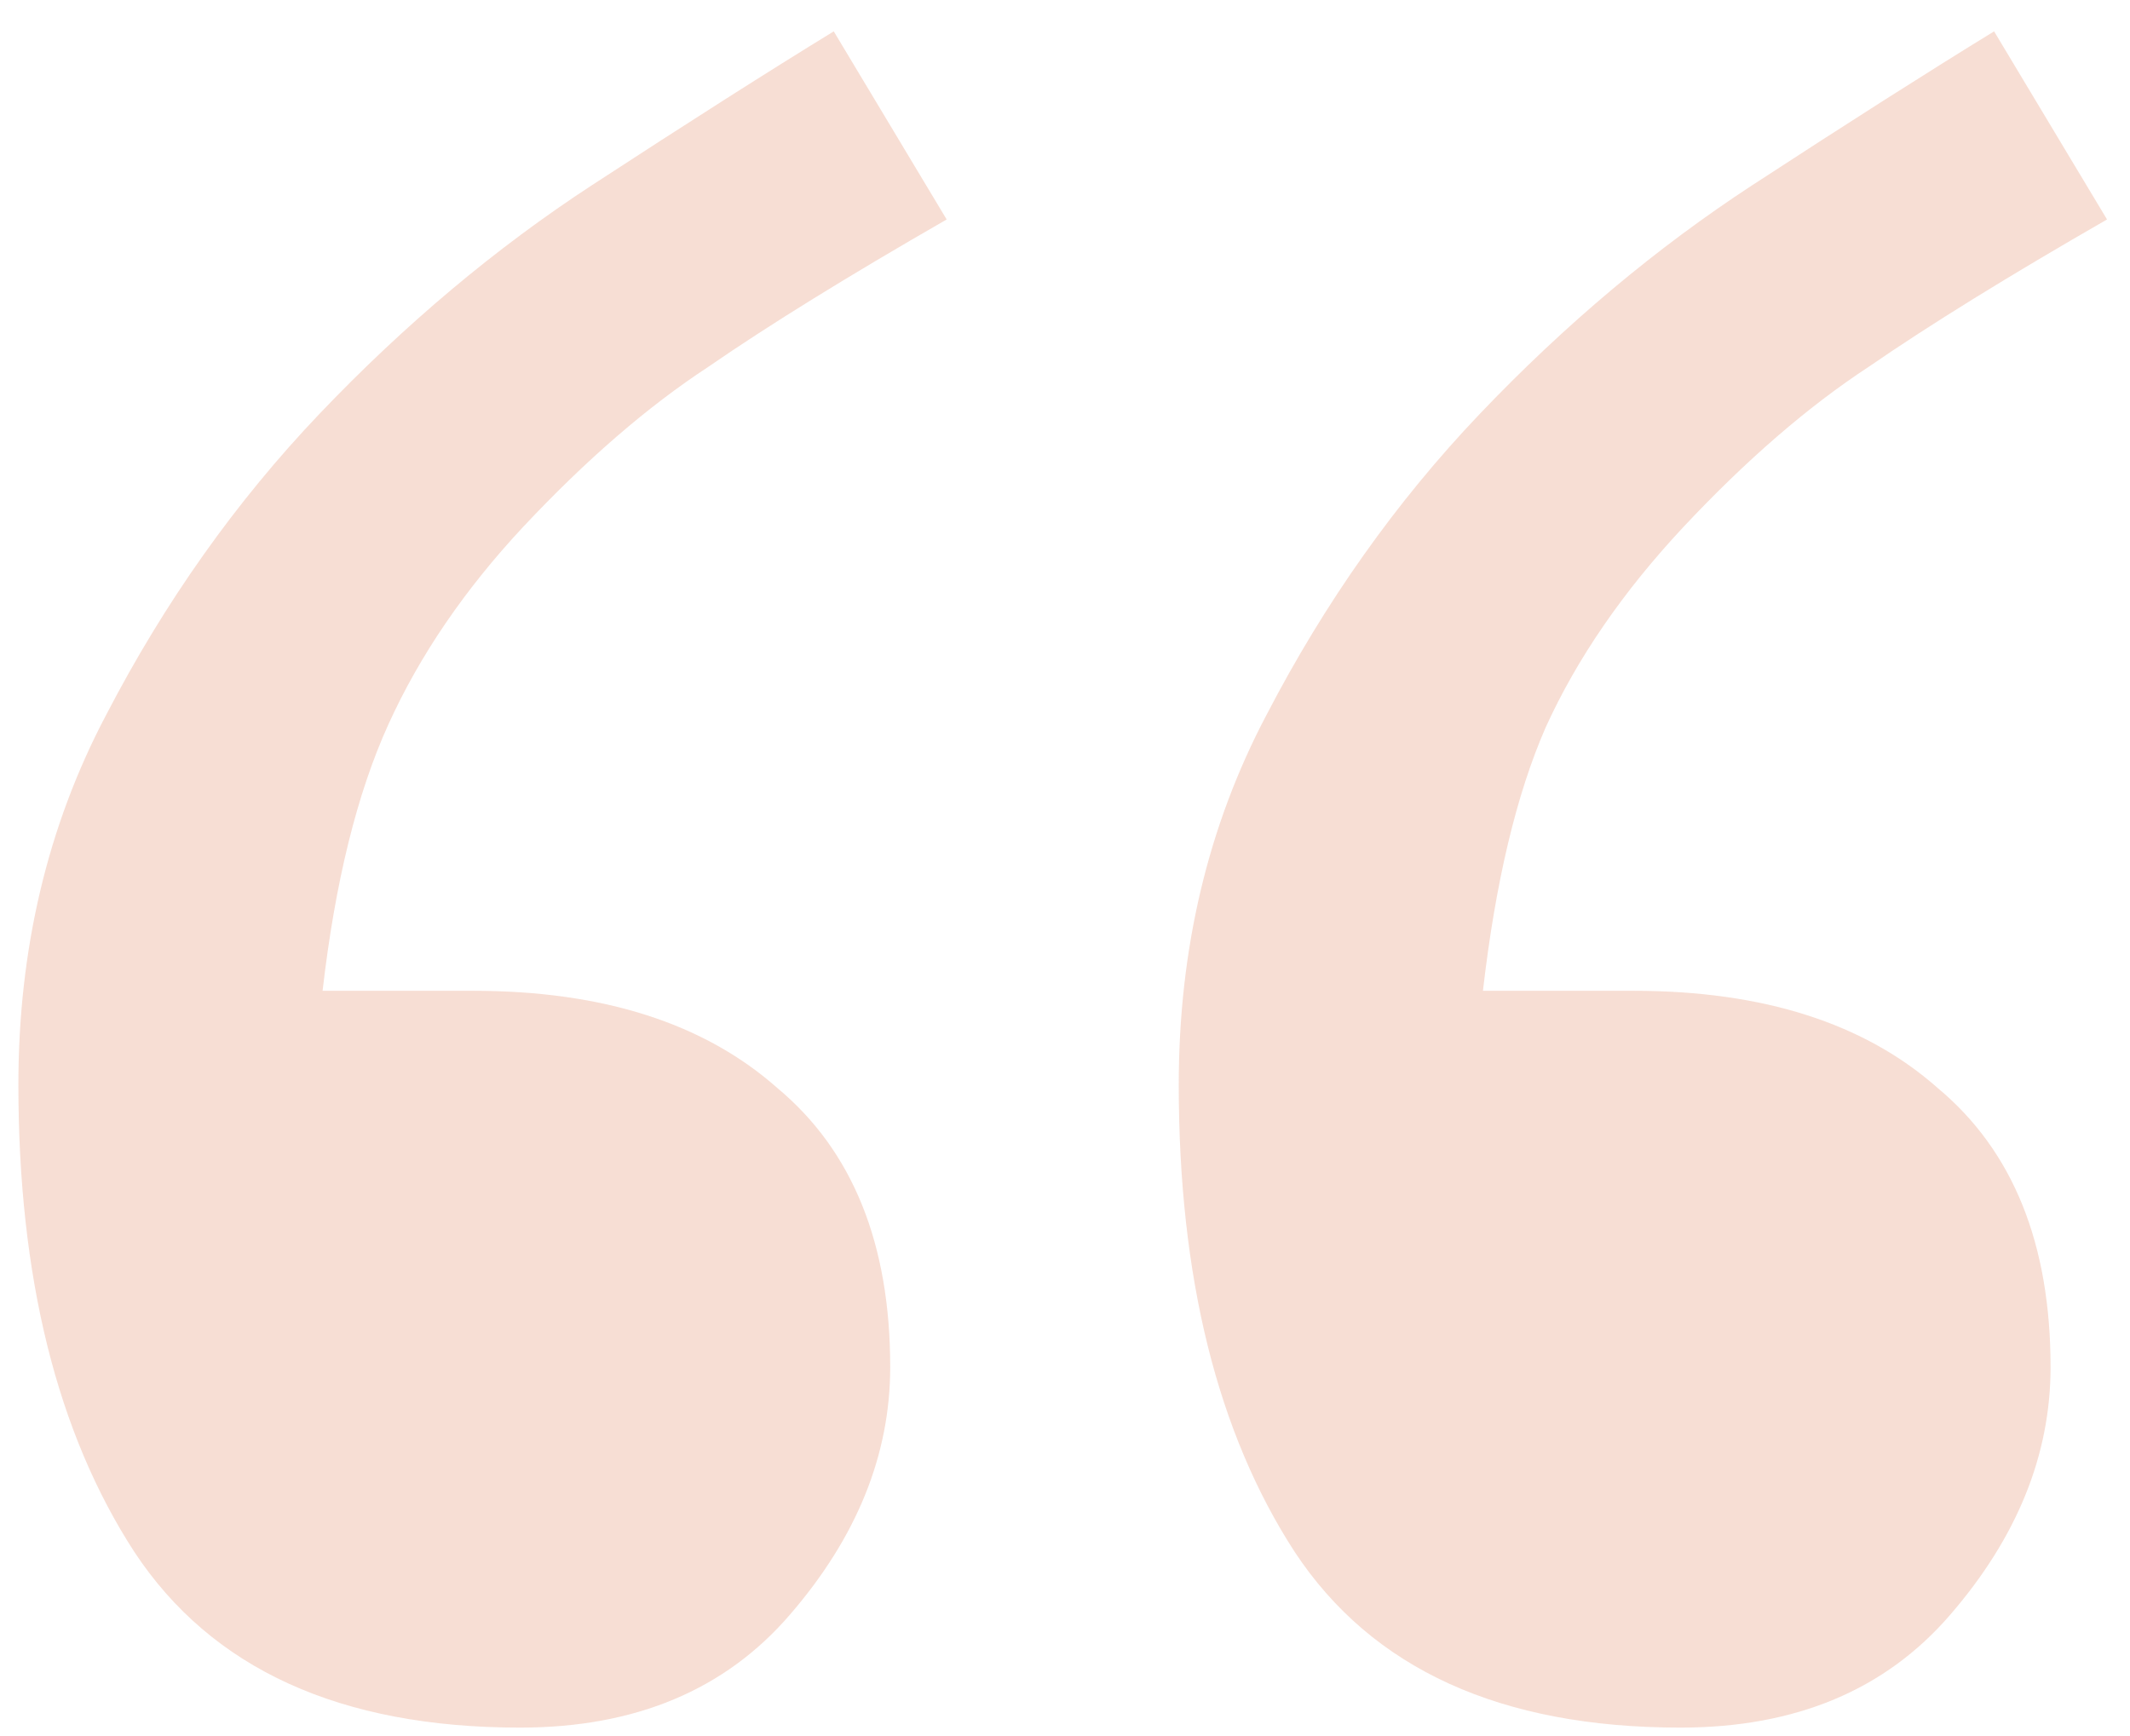 <svg xmlns="http://www.w3.org/2000/svg" width="65" height="53" viewBox="0 0 65 53" fill="none"><path d="M28.889 6.699C25.89 8.422 23.465 9.921 21.615 11.197C19.765 12.409 17.883 14.037 15.969 16.078C14.182 17.992 12.81 20.002 11.854 22.107C10.896 24.213 10.227 26.924 9.844 30.242H14.438C18.393 30.242 21.488 31.231 23.721 33.209C26.018 35.123 27.166 37.962 27.166 41.727C27.166 44.406 26.145 46.926 24.104 49.287C22.126 51.584 19.382 52.732 15.873 52.732C10.386 52.732 6.462 50.946 4.102 47.373C1.741 43.736 0.561 38.983 0.561 33.113C0.561 28.966 1.454 25.202 3.24 21.82C5.027 18.375 7.196 15.312 9.748 12.633C12.364 9.889 15.139 7.561 18.074 5.646C21.009 3.732 23.465 2.169 25.443 0.957L28.889 6.699ZM64.299 6.699C61.3 8.422 58.876 9.921 57.025 11.197C55.175 12.409 53.293 14.037 51.379 16.078C49.529 18.056 48.125 20.098 47.168 22.203C46.275 24.245 45.637 26.924 45.254 30.242H49.848C53.803 30.242 56.898 31.231 59.131 33.209C61.428 35.123 62.576 37.962 62.576 41.727C62.576 44.406 61.555 46.926 59.514 49.287C57.536 51.584 54.792 52.732 51.283 52.732C45.796 52.732 41.872 50.946 39.512 47.373C37.151 43.736 35.971 38.983 35.971 33.113C35.971 28.966 36.864 25.202 38.65 21.82C40.437 18.375 42.606 15.312 45.158 12.633C47.774 9.889 50.55 7.561 53.484 5.646C56.419 3.732 58.876 2.169 60.853 0.957L64.299 6.699Z" fill="#D95B29" fill-opacity="0.2"></path></svg>